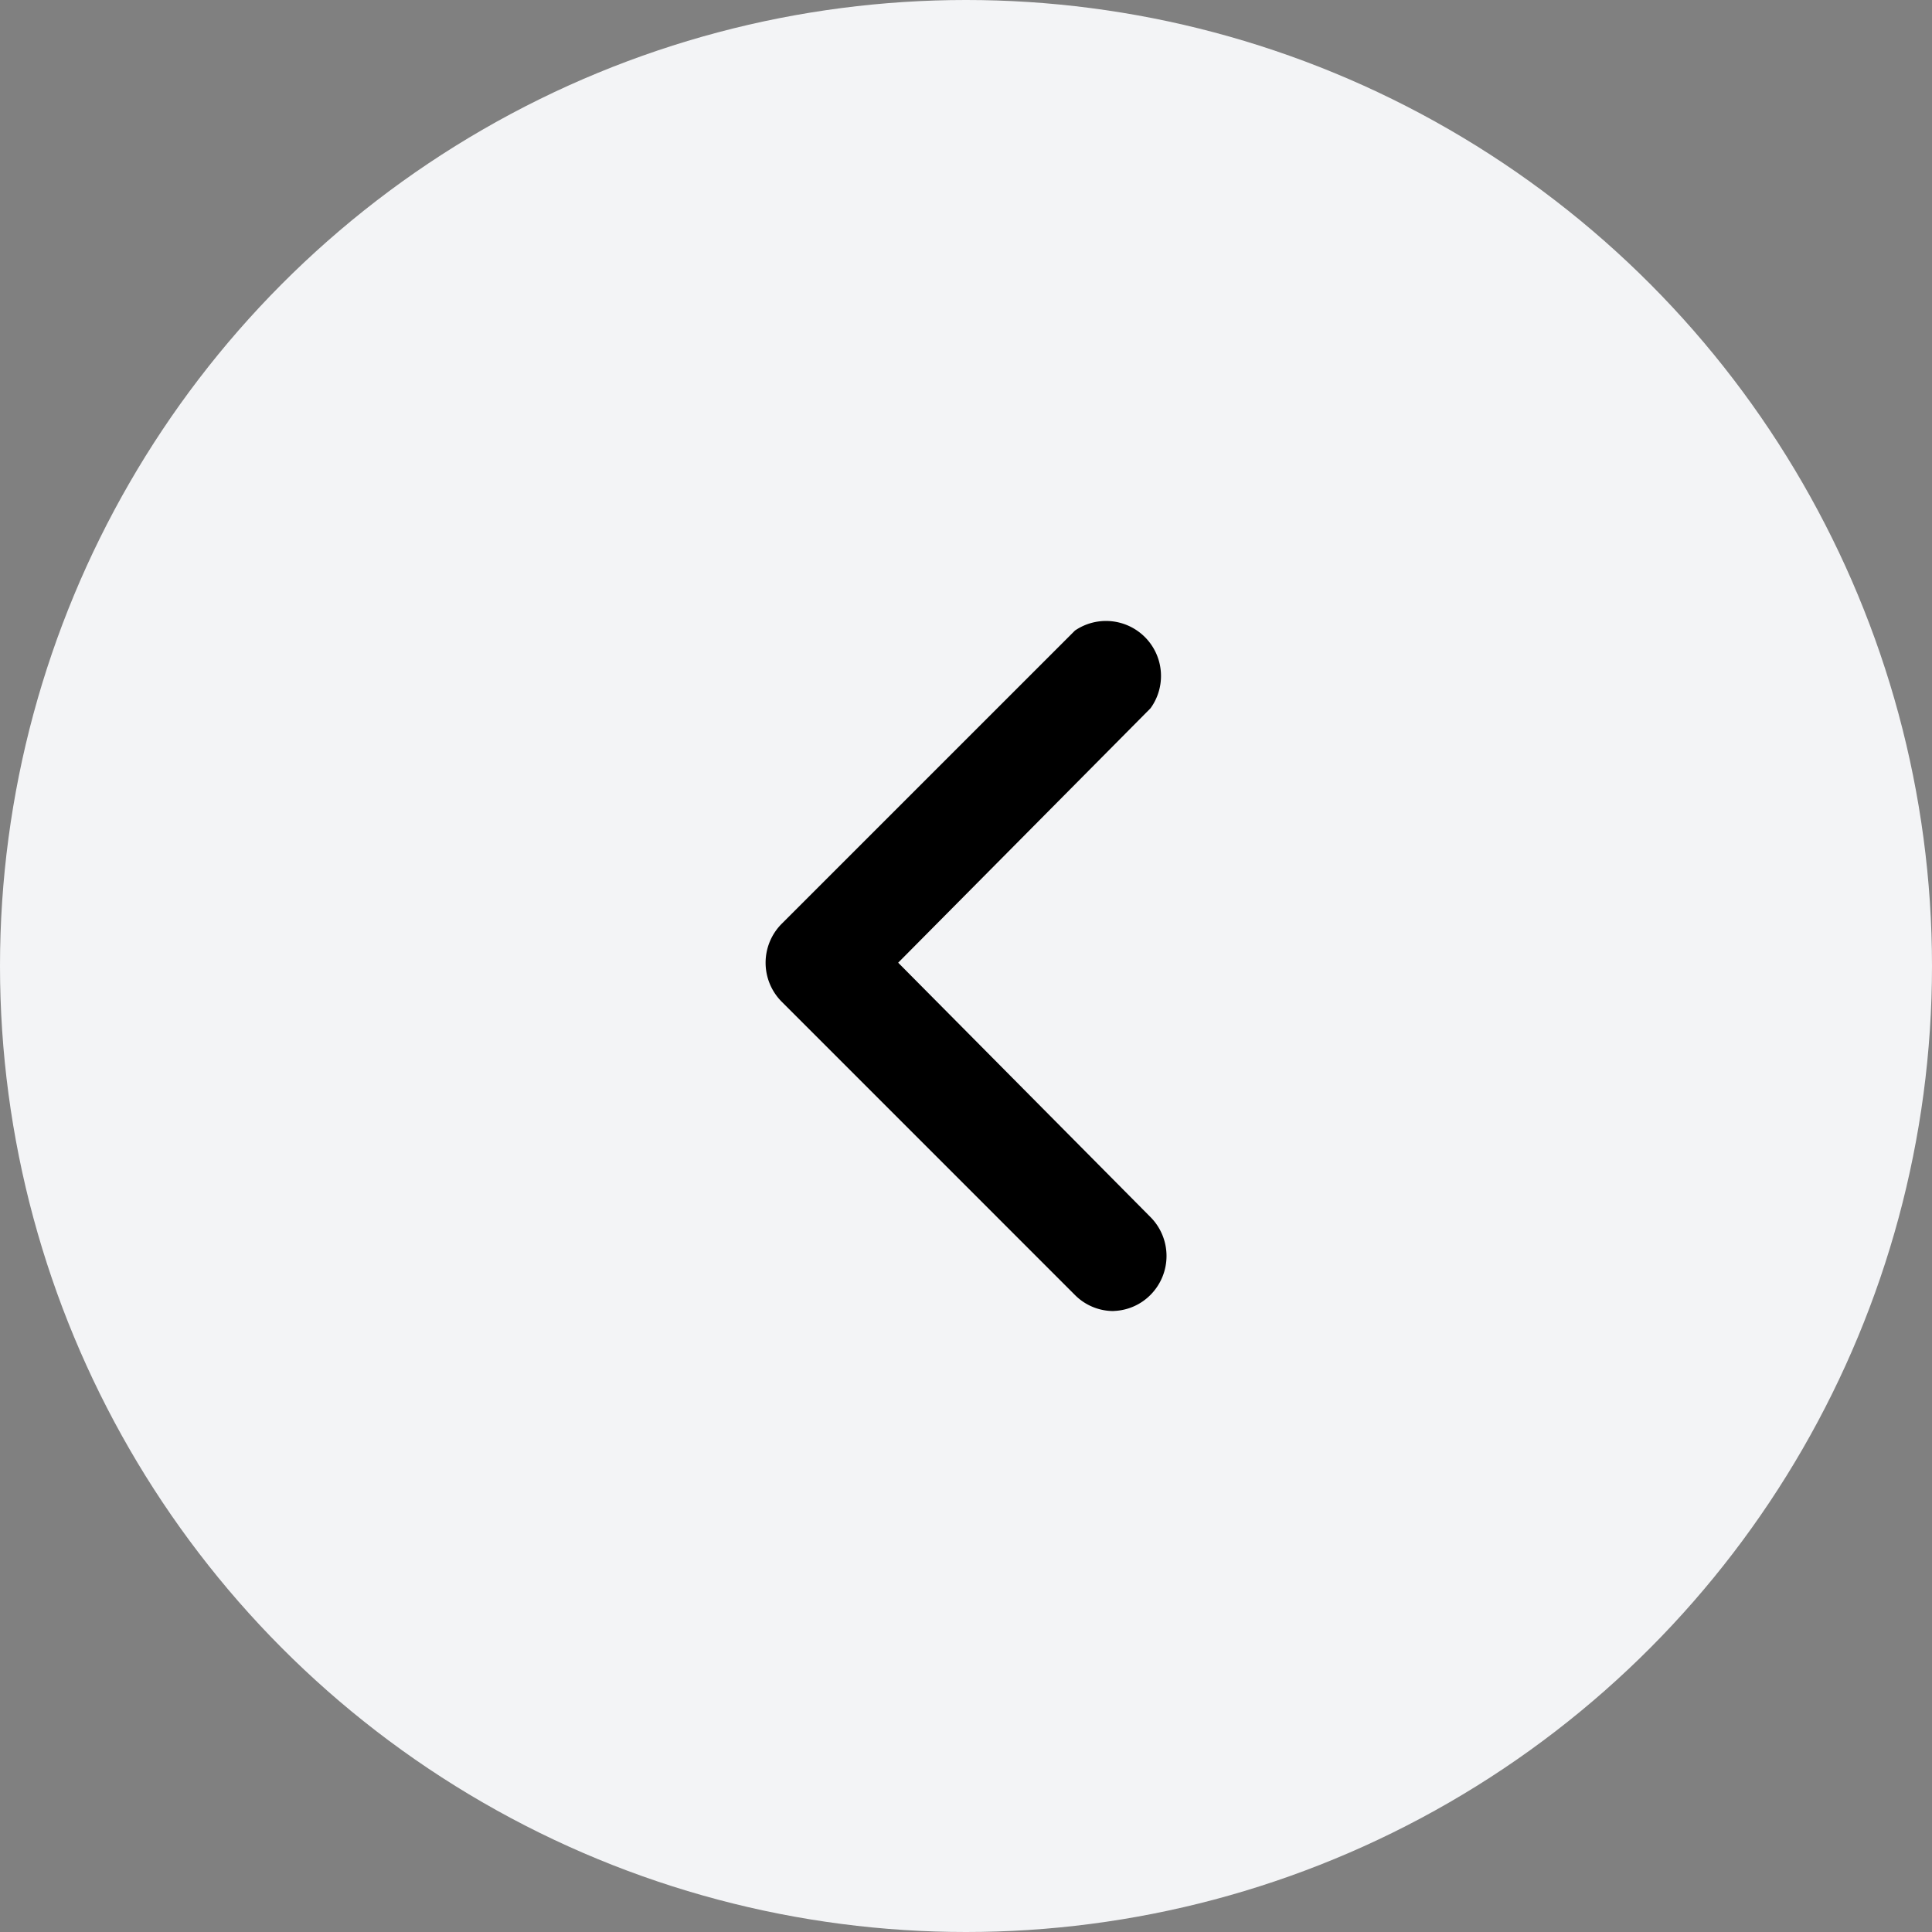 <svg xmlns="http://www.w3.org/2000/svg" width="49" height="49" viewBox="0 0 49 49">
  <rect x="0" y="0" width="49" height="49" fill="#808080" stroke="none"/>
  <g id="Group_3463" data-name="Group 3463" transform="translate(-90 -1182)">
    <circle id="Ellipse_60" data-name="Ellipse 60" cx="24.5" cy="24.5" r="24.5" transform="translate(90 1182)" fill="#f3f4f6"/>
    <path id="Path_2047" data-name="Path 2047" d="M17.583,24.841a1.376,1.376,0,0,1-.986-.409L9.159,16.993a1.4,1.4,0,0,1,0-1.971L16.6,7.582a1.395,1.395,0,0,1,1.916,1.971l-6.4,6.453,6.4,6.453a1.4,1.4,0,0,1,0,1.971,1.376,1.376,0,0,1-.93.409Z" transform="translate(100.664 1190.41)"/>
  </g>
</svg>
